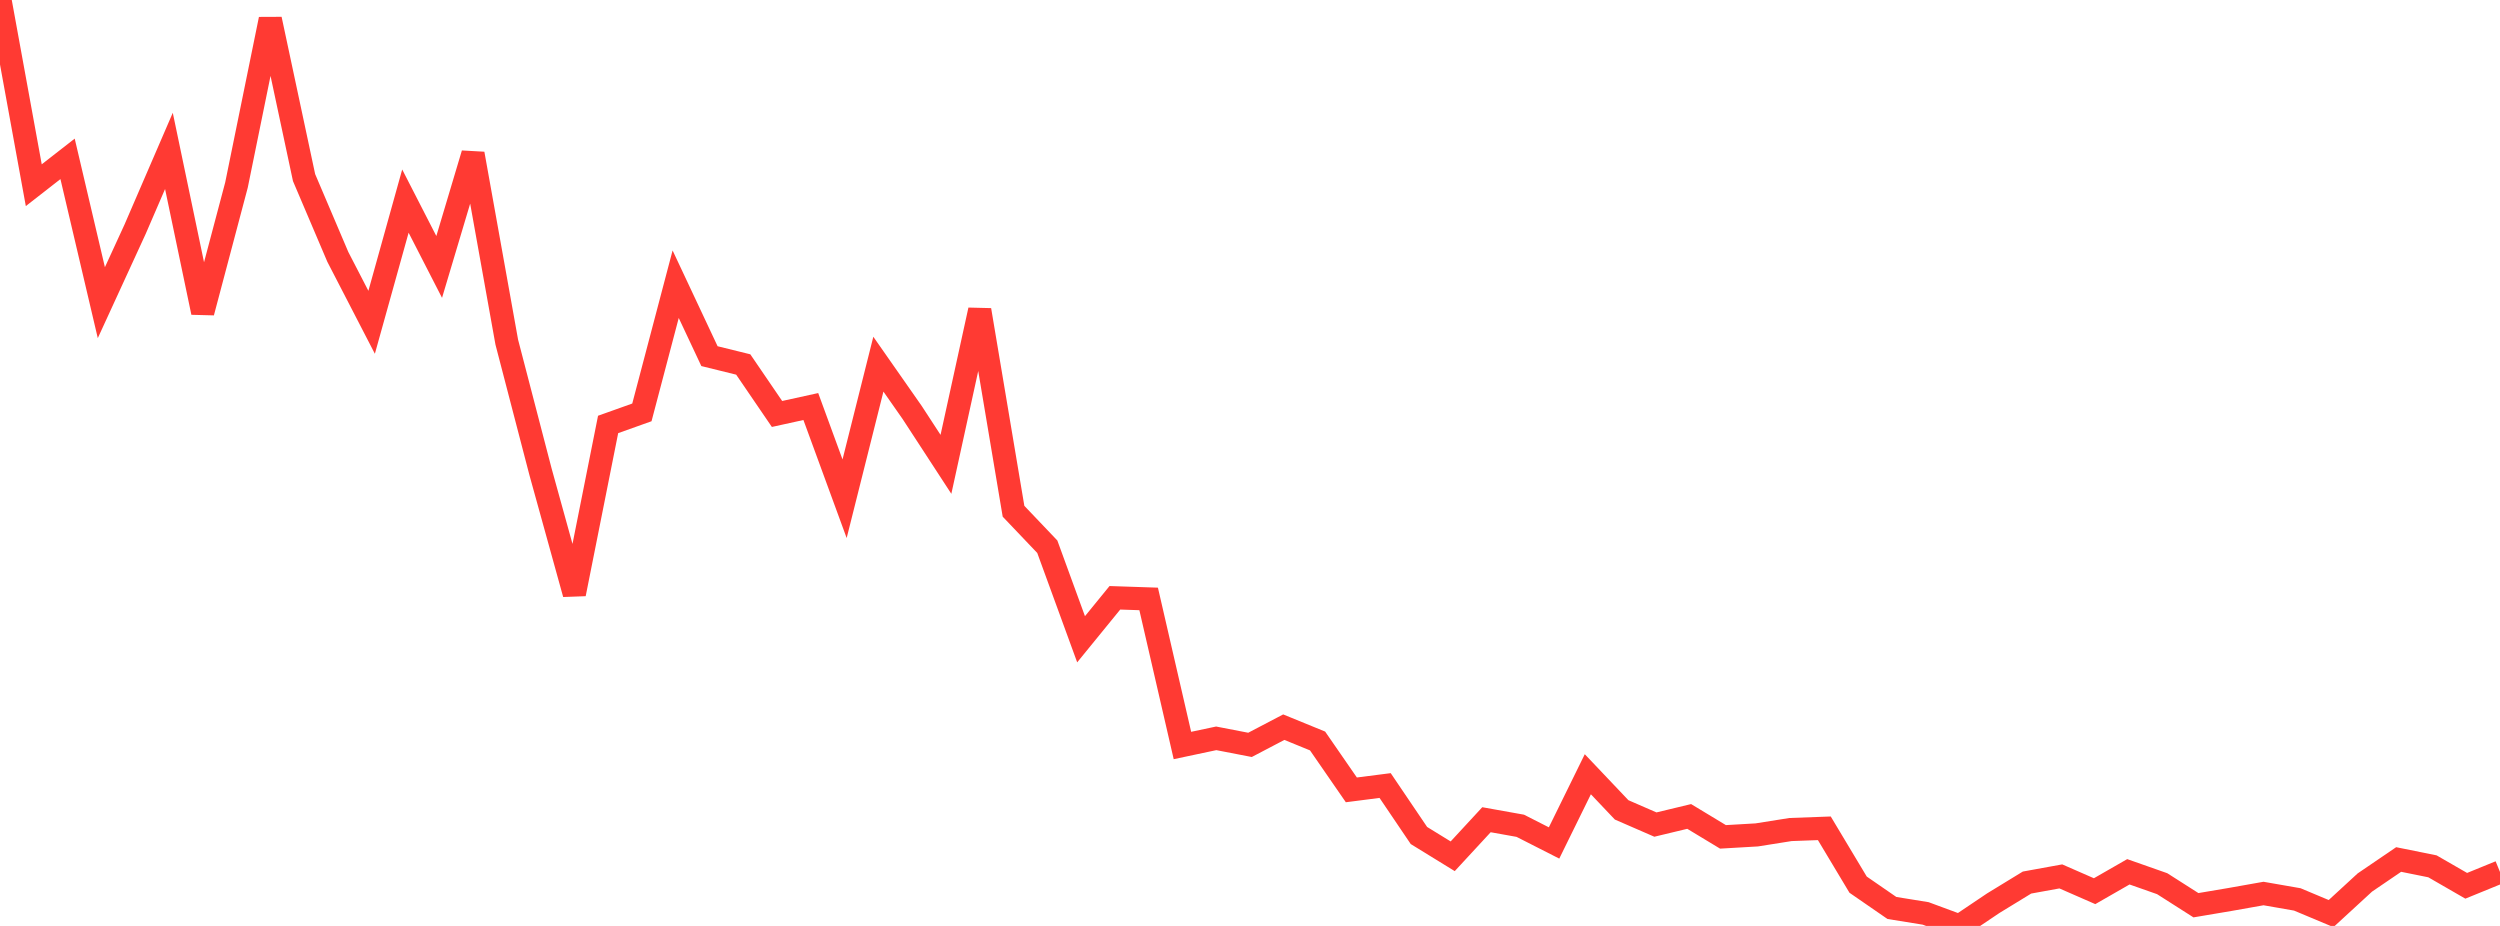 <?xml version="1.0" standalone="no"?>
<!DOCTYPE svg PUBLIC "-//W3C//DTD SVG 1.1//EN" "http://www.w3.org/Graphics/SVG/1.1/DTD/svg11.dtd">

<svg width="135" height="50" viewBox="0 0 135 50" preserveAspectRatio="none" 
  xmlns="http://www.w3.org/2000/svg"
  xmlns:xlink="http://www.w3.org/1999/xlink">


<polyline points="0.0, 0.0 1.824, 10.001 3.649, 8.578 5.473, 16.344 7.297, 12.374 9.122, 8.149 10.946, 16.871 12.77, 9.991 14.595, 1.038 16.419, 9.589 18.243, 13.873 20.068, 17.404 21.892, 10.859 23.716, 14.415 25.541, 8.303 27.365, 18.472 29.189, 25.48 31.014, 32.072 32.838, 22.92 34.662, 22.269 36.486, 15.347 38.311, 19.232 40.135, 19.682 41.959, 22.354 43.784, 21.953 45.608, 26.932 47.432, 19.665 49.257, 22.275 51.081, 25.074 52.905, 16.742 54.73, 27.608 56.554, 29.523 58.378, 34.52 60.203, 32.281 62.027, 32.342 63.851, 40.257 65.676, 39.87 67.5, 40.223 69.324, 39.267 71.149, 40.013 72.973, 42.653 74.797, 42.419 76.622, 45.117 78.446, 46.239 80.27, 44.265 82.095, 44.592 83.919, 45.52 85.743, 41.809 87.568, 43.733 89.392, 44.527 91.216, 44.088 93.041, 45.191 94.865, 45.085 96.689, 44.795 98.514, 44.728 100.338, 47.771 102.162, 49.03 103.986, 49.325 105.811, 50.0 107.635, 48.773 109.459, 47.658 111.284, 47.326 113.108, 48.124 114.932, 47.077 116.757, 47.719 118.581, 48.882 120.405, 48.574 122.23, 48.25 124.054, 48.568 125.878, 49.333 127.703, 47.655 129.527, 46.413 131.351, 46.781 133.176, 47.833 135.0, 47.088" fill="none" stroke="#ff3a33" stroke-width="1.25"/>

</svg>